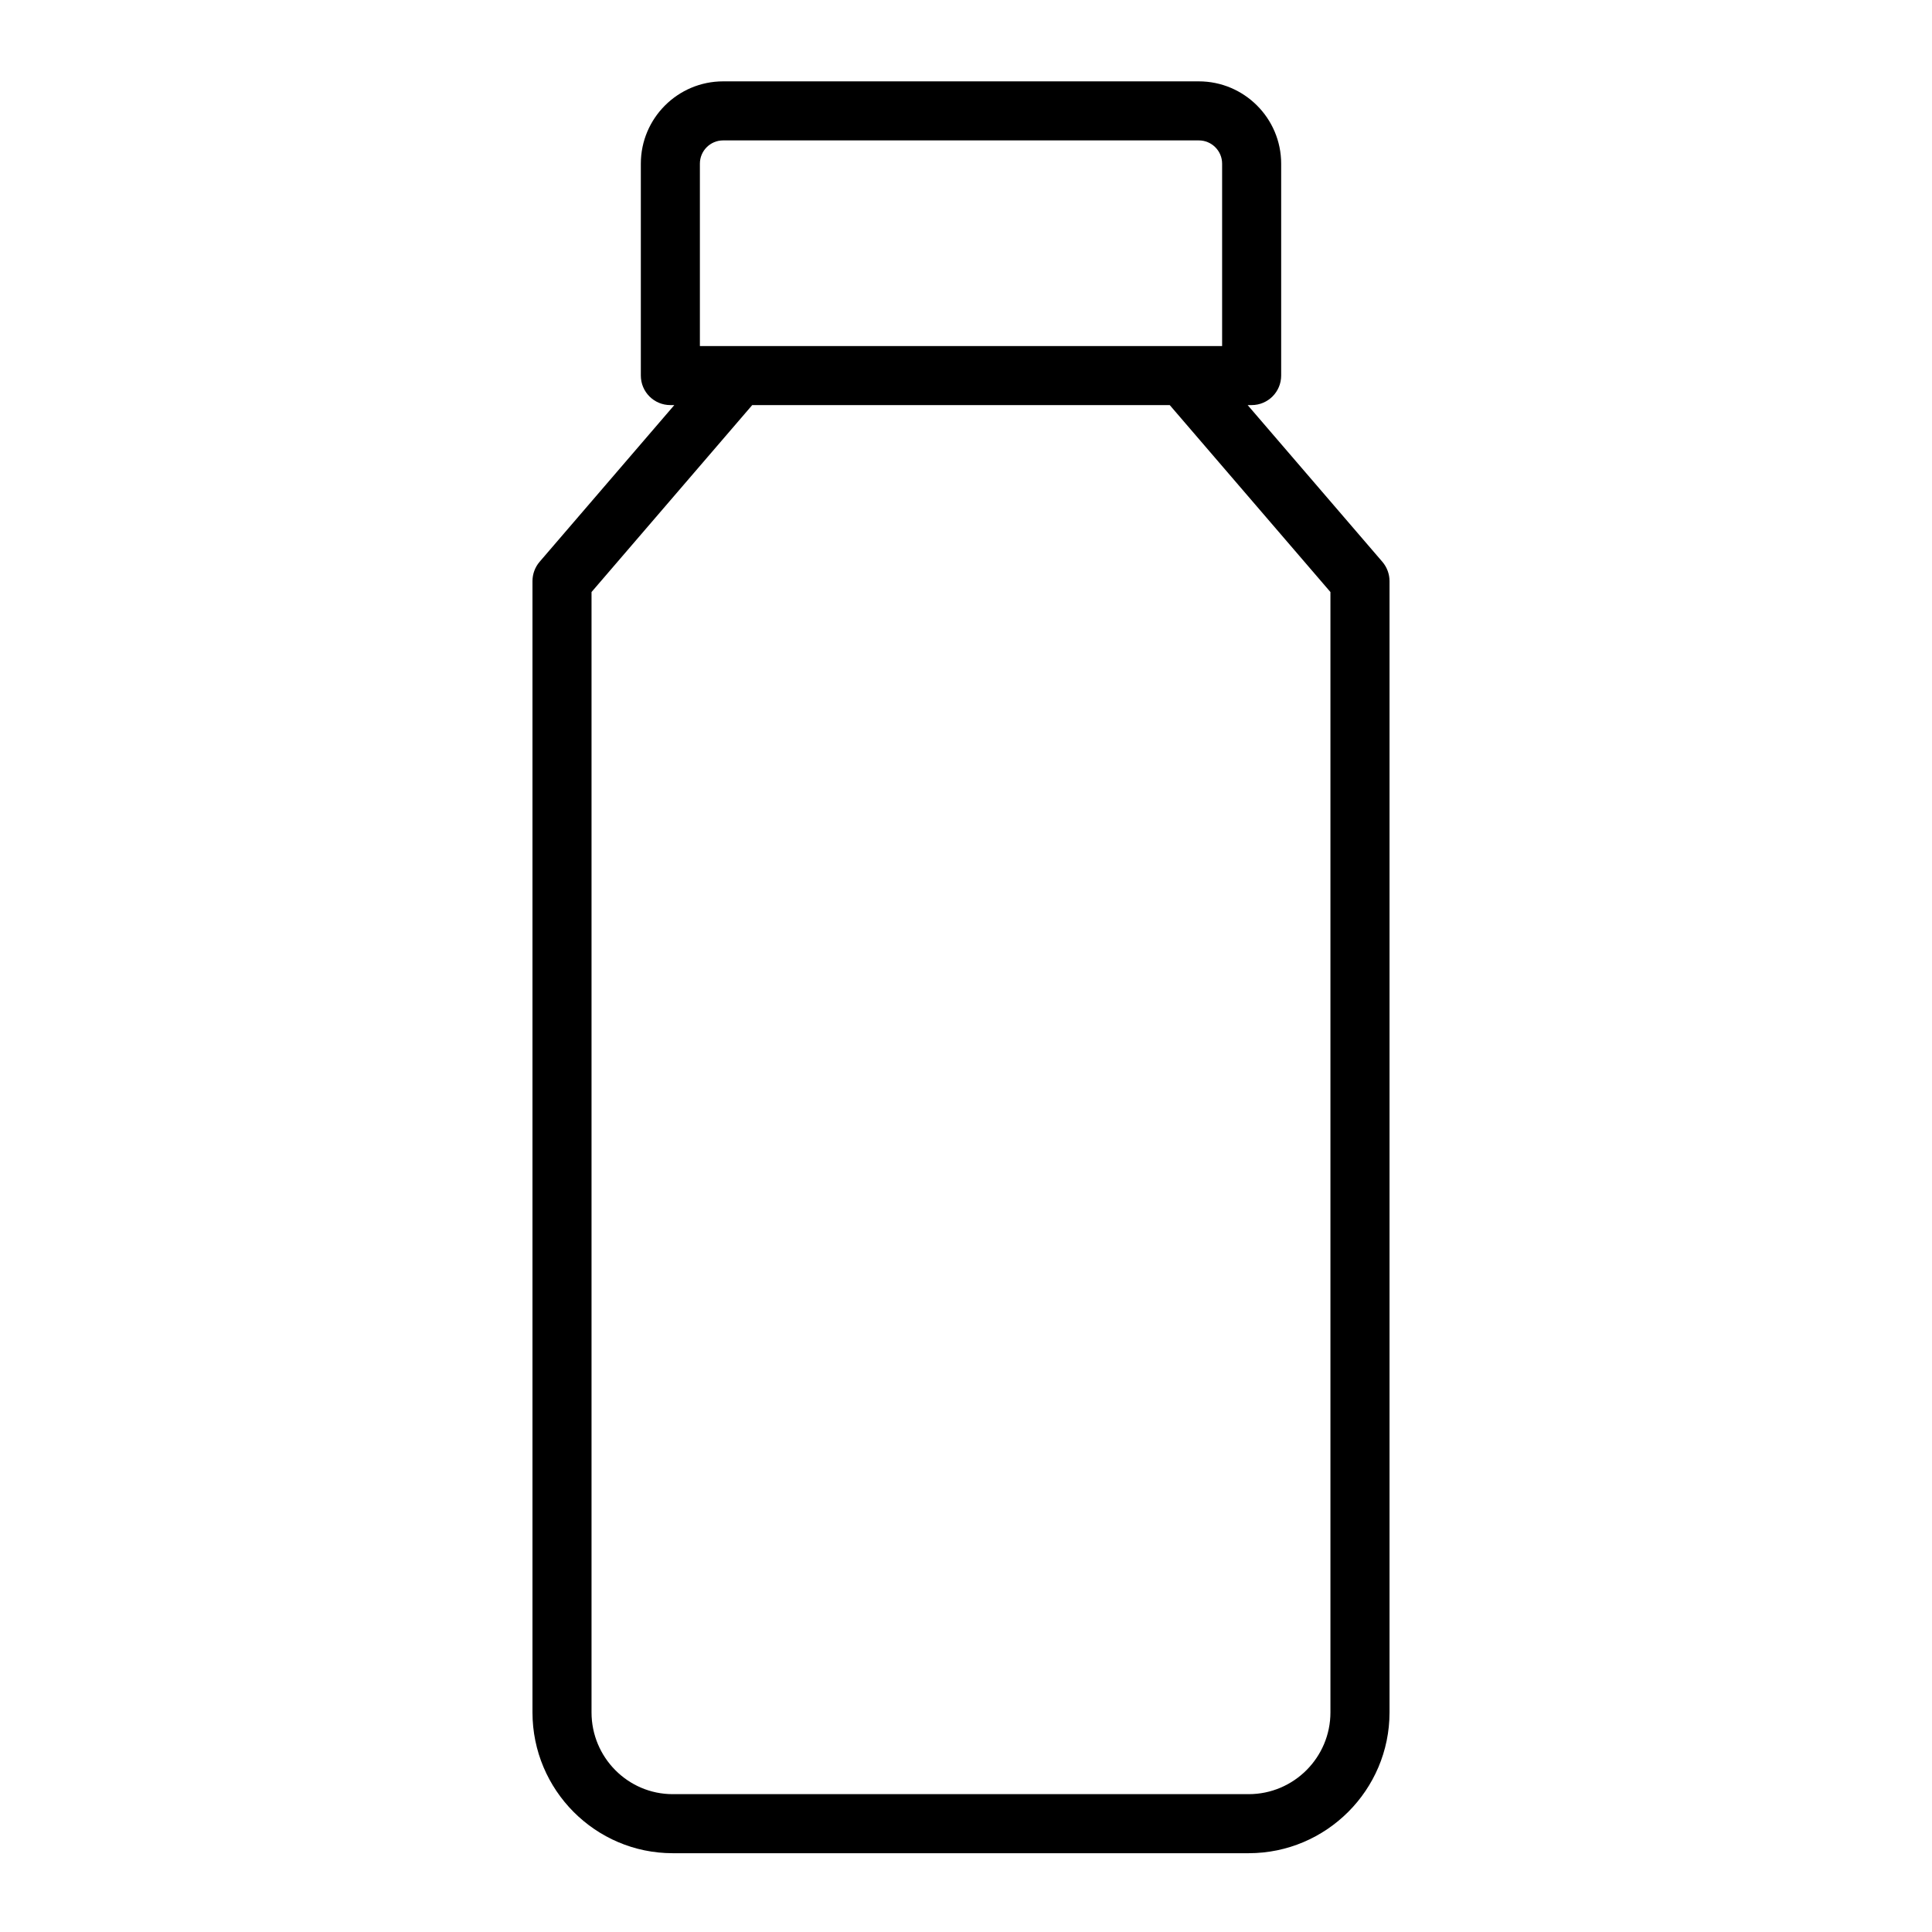 <svg xmlns="http://www.w3.org/2000/svg" fill="none" viewBox="0 0 46 46" height="46" width="46">
<g clip-path="url(#clip0_666_3394)">
<path fill="black" d="M33.084 13.836C33.084 13.668 33.023 13.505 32.914 13.377L29.706 9.645H29.801C30.189 9.645 30.504 9.331 30.504 8.942V3.897C30.504 2.816 29.624 1.937 28.543 1.937H17.218C16.137 1.937 15.258 2.816 15.258 3.897V8.942C15.258 9.331 15.572 9.645 15.961 9.645H16.055L12.847 13.377C12.738 13.505 12.678 13.668 12.678 13.836V40.771C12.678 42.62 14.176 44.124 16.017 44.124H29.73C31.579 44.124 33.084 42.62 33.084 40.771V13.836ZM16.664 3.897C16.664 3.591 16.912 3.343 17.218 3.343H28.543C28.849 3.343 29.098 3.591 29.098 3.897V8.239H28.174H17.587H16.664V3.897ZM31.677 40.771C31.677 41.844 30.804 42.718 29.73 42.718H16.017C14.951 42.718 14.084 41.844 14.084 40.771V14.096L17.91 9.645H27.851L31.677 14.096V40.771Z"></path>
</g>
<defs>
<clipPath id="clip0_666_3394">
<rect transform="translate(0.381 0.53)" fill="white" height="45" width="45"></rect>
</clipPath>
</defs>
</svg>
